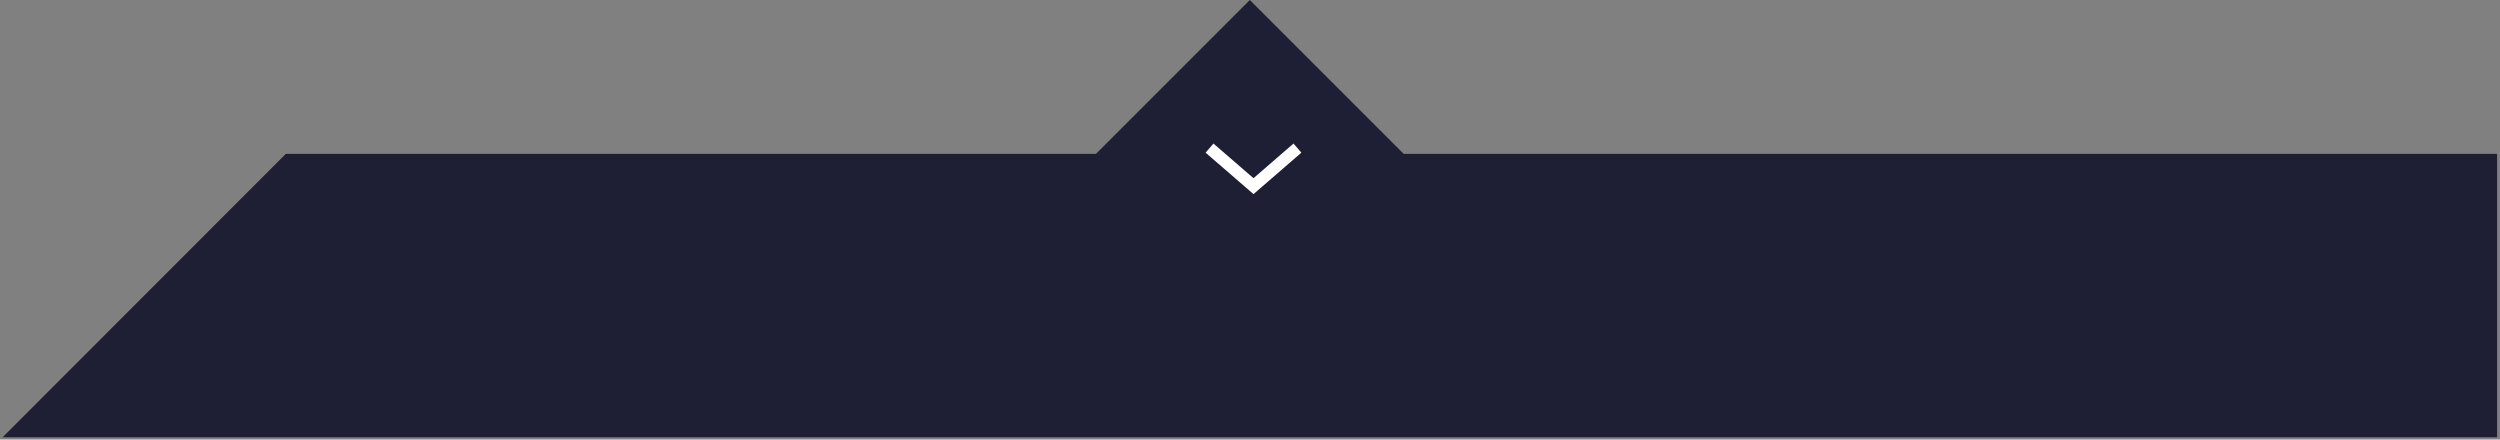 <svg width="455" height="80" viewBox="0 0 455 80" fill="none" xmlns="http://www.w3.org/2000/svg">
<rect x="0" y="0" width="455" height="80" fill="#808080" stroke="none"/>
<path d="M52.023 28L0.47 79.586H454.47V28H52.023Z" fill="#1E1E35"/>
<rect x="227.469" y="0.002" width="39.597" height="39.597" transform="rotate(45 227.469 0.002)" fill="#1E1E35"/>
<path d="M220.134 26.955L228.135 33.881L236.135 26.955" stroke="white" stroke-width="2.191"/>
</svg>
